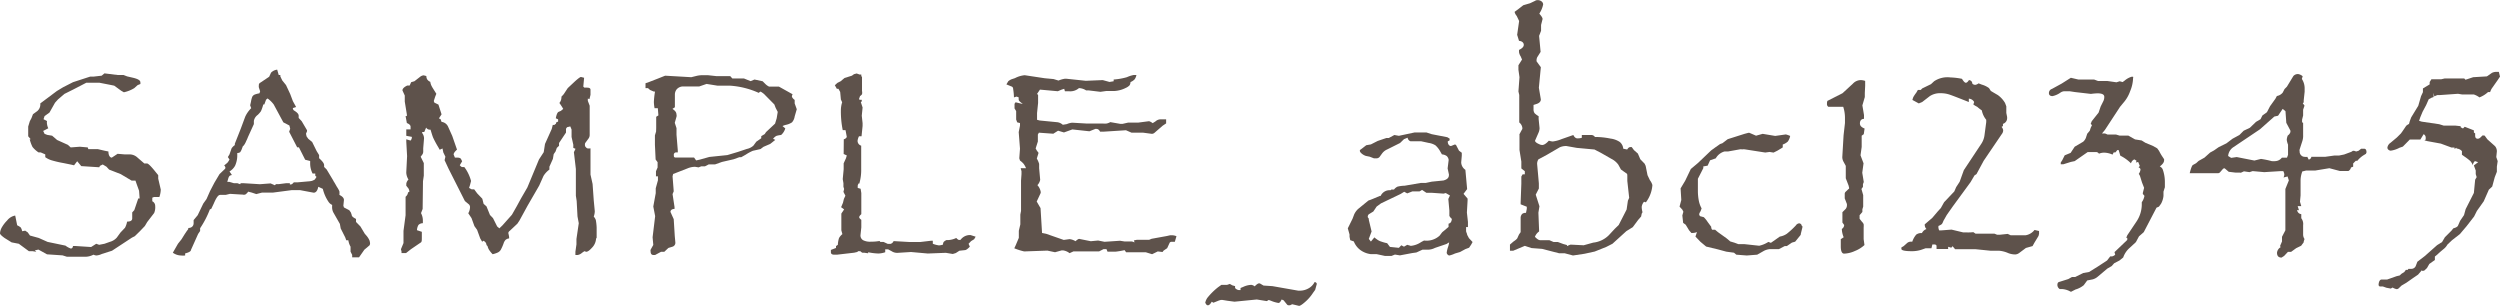 <svg xmlns="http://www.w3.org/2000/svg" viewBox="0 0 215.37 26.35"><defs><style>.cls-1{fill:#5e524b;}</style></defs><g id="レイヤー_2" data-name="レイヤー 2"><g id="index.html"><path class="cls-1" d="M13.85,16.33a2.14,2.14,0,0,1-.12.64l-.46,0-.15.06,0,.31a.44.44,0,0,1,.25.41,1.27,1.27,0,0,1-.09.6l-.6.78-.2.34-.44.46-.43.42-.24.12L9.65,21.6l-.88.28a1.33,1.33,0,0,1-.48.13.93.93,0,0,1-.24-.07,1.54,1.54,0,0,1-.75.18l-.53,0h-1L5.39,22l-1.34-.09-.74-.41L3,21.57l.13.12-.32-.05-.32,0L1.62,21,1,20.88.39,20.5c-.26-.19-.39-.32-.39-.4a1.21,1.21,0,0,1,.18-.55A2.85,2.85,0,0,1,.61,19a1.13,1.13,0,0,1,.7-.43l.17.84a1.32,1.32,0,0,1,.31.19,1,1,0,0,1,.12.32l.26-.05.22.15.19.27.76.21.76.34,1.54.32a1.6,1.6,0,0,0,.46.25c.1,0,.17-.07.19-.22l.16,0,1.4.09L8.29,21l.25.09L9,21l.48-.17a1.21,1.21,0,0,0,.58-.36l.32-.44.39-.41a1.87,1.87,0,0,0,.18-.53c.3,0,.44-.09.44-.28l0-.23,0-.28.18-.2.34-1h.12l-.05-.67-.22-.61-.09-.26-.33,0L10.4,15l-1-.39-.23-.25-.32-.19-.24.12-.06.12L7,14.31l-.35-.42-.27.35-.26-.06-.64-.13a9.2,9.2,0,0,1-1-.23,1.84,1.84,0,0,1-.58-.28l0-.24-.39-.17-.19,0a2.32,2.32,0,0,1-.52-.47A3.22,3.22,0,0,1,2.56,12l.09,0-.22-.26,0-.35,0-.38v-.11l.14-.46.14-.26.13-.34.37-.27a.75.75,0,0,0,.26-.66l.2-.15,1.23-.92.53-.32.86-.44,1.2-.39.28-.09.29,0,.7-.08L9,6.32l1.13.14.51,0,.31.12.56.13c.39.1.58.22.58.37a.38.38,0,0,1,0,.16l-.23.09-.29.26a2.85,2.85,0,0,1-.9.36l-.24-.14-.59-.43L9.5,7.31l-.92-.18-.53,0-.62,0-1.1.57-.78.39L5,8.56l-.26.29-.48.85L3.84,10l-.09.27.3.16a.69.69,0,0,0,0,.25,1.16,1.16,0,0,0,.11.37l-.44.23.12.25.23.09.42.07.43.37.93.42.24.22.79-.06.68.06.05.15.28,0,.39,0,.16,0,.6.14.3.06c0,.36.15.53.29.53l0,0h0l.5-.33.6.05.44,0a1,1,0,0,1,.68.28l.58.5h.11l.12,0h0c.11,0,.37.26.79.79l.18.22,0,.3Z"/><path class="cls-1" d="M31.88,21a.39.39,0,0,1-.05.14l-.44.37-.46.66h-.37l-.22,0,0-.21-.14-.28,0-.22,0-.21a1.5,1.5,0,0,1-.19-.55h-.18l-.09-.25-.39-.77-.07-.39-.57-1a1,1,0,0,1-.1-.46s0-.05,0-.08a.25.25,0,0,0,0-.1.73.73,0,0,1-.32-.28,3.44,3.44,0,0,1-.48-1.1l-.39-.18c-.07.34-.2.51-.4.51h0l-1.17-.22-.41,0-.31,0-1.6.21-.95,0-.5.13-.39-.13-.31-.08a.83.83,0,0,1-.25.25.47.47,0,0,1-.25,0h-.07l-1-.06-.37.09-.48,0c-.17,0-.35.29-.55.76l-.21.44-.12.05a8,8,0,0,1-.84,1.62l0,.24-.17.25-.62,1.38c0,.13-.21.23-.5.3l0,.18a2,2,0,0,1-.37,0,1.25,1.25,0,0,1-.69-.24l.44-.77.31-.39.26-.42.16-.24.16-.22v-.09c.3,0,.46-.18.46-.41v-.27l.35-.42.48-1,.28-.39.31-.7.37-.71.44-.74.46-.44a.16.16,0,0,0,.05-.11.31.31,0,0,0-.11-.2,3.34,3.34,0,0,0,.29-.24,1.59,1.59,0,0,0,.17-.27l-.14-.21.14-.23.18-.52a1.11,1.11,0,0,1,.28-.28l0-.12.51-1.29.39-1.05a2.54,2.54,0,0,1,.51-.72l-.09-.25.07-.3a1.92,1.92,0,0,1,.12-.45.44.44,0,0,1,.22-.18,2.18,2.18,0,0,1,.39-.1l.06-.17-.11-.34a.63.63,0,0,1,0-.19.22.22,0,0,1,.13-.22l.76-.51.16-.35A.88.88,0,0,1,23.88,6l.13.46h.14l0,.12.16.34.33.41L25,8.1l.23.61.28.51-.28.09a.26.26,0,0,0,.1.21c.27.16.4.31.4.44l0,.2.26.28.3.51.16.27,0,.09-.09.21.05.23.15.21.33.27.39.79.21.34v.27c.29.26.43.45.43.59a.8.8,0,0,1,0,.16l.22.22.51.85a1.8,1.8,0,0,1,.1.18s.08.12.14.23l.13.23a2.26,2.26,0,0,1,.22.39,1.46,1.46,0,0,1,0,.31c.26.13.39.27.39.44a.05.05,0,0,1,0,0l-.05.49s0,0,.05.15l.46.24.14.2.07.21c0,.12.15.23.37.34v.26l.38.39.37.62.19.22a1.74,1.74,0,0,1,.22.36A1,1,0,0,1,31.88,21Zm-4.62-5.77-.1-.09,0-.08,0-.11h-.23a1.9,1.9,0,0,1-.21-.85l0-.23-.43-.11-.54-1.07h-.15l-.69-1.34.09-.26-.07-.28-.52-.27L23.58,9a2.42,2.42,0,0,0-.53-.52l-.13.11L22.77,9l-.09,0a3.7,3.7,0,0,1-.2.58,2.07,2.07,0,0,1-.28.32.82.82,0,0,0-.33.52l0,.27-.51,1.12a2.84,2.84,0,0,1-.15.34,1.16,1.16,0,0,1-.09.19.51.51,0,0,1-.08.13.37.37,0,0,1-.12.13l-.09.24a1,1,0,0,1-.14.27.41.41,0,0,1-.25.07l0,.25a2.18,2.18,0,0,1-.19.85,1.31,1.31,0,0,1-.48.49l.21.31a.4.4,0,0,0-.21.08.61.61,0,0,0-.11.23l-.08.28.19,0,.37.11.3,0,.25.09.05-.09.2,0,1.45.09.92-.07.37.16a.31.31,0,0,1,.12-.1l.24,0,.63-.08.3,0,0,.11.09,0c.07,0,.15-.06.25-.18l.3,0,.9-.08a2.11,2.11,0,0,0,.37-.05l.21-.09A1.34,1.34,0,0,0,27.26,15.25Z"/><path class="cls-1" d="M51.35,20.56a1.23,1.23,0,0,1-.37.8q-.3.33-.48.33l-.16-.05-.2.14a.76.76,0,0,1-.39.19l-.18,0,0-.28.09-.64,0-.46.2-1.36-.11-.59-.07-1.32-.07-.46,0-1.12,0-.74,0-.44-.17-1.45.14-.29-.19-.08v-.27l-.15-.67,0-.64-.11-.27-.28.07-.09.13,0,.33-.6.9,0,.24-.19.18-.11.31-.16.23-.07.41-.3.67,0,.25a1.92,1.92,0,0,0-.51.55l-.37.83-1,1.73L44.75,19l-.18.27-.66.62a.27.27,0,0,0-.12.19l0,0a2.52,2.52,0,0,1,.07.35l0,.11a.52.52,0,0,0-.31.13.79.79,0,0,0-.17.31,3.93,3.93,0,0,1-.24.54.61.61,0,0,1-.25.23,2.32,2.32,0,0,1-.45.15,2.26,2.26,0,0,1-.34-.43A1.3,1.3,0,0,1,42,21.2l-.09-.09a.41.41,0,0,0-.28-.37l-.09.09-.17-.29-.27-.74-.23-.32-.25-.69-.28-.42a1.05,1.05,0,0,0,.15-.5.34.34,0,0,0-.08-.25l-.36-.3-1.41-2.79-.34-.73h0l.07-.3-.18-.37-.07-.34-.24.11-.13-.23a8.61,8.61,0,0,1-.44-.82c-.06-.15-.13-.38-.22-.68a.38.38,0,0,1-.38-.18l-.16.38h-.18l0,.09a.78.78,0,0,1,.16.46l-.07.85c0,.13,0,.24,0,.32a.56.56,0,0,1-.05.18s-.08.12-.17.23l.27.55,0,.28,0,.8-.07.48L36.41,18l-.14.36a1.39,1.39,0,0,1,.16.65v.22a.52.52,0,0,0-.38.15,1,1,0,0,0-.13.45l.42.14,0,.25v.26c0,.22,0,.36-.09.41l-.85.58-.42.33-.15,0-.24,0,0-.13-.05-.2.22-.53V19.89l.18-1.35,0-.72,0-.24,0-.35,0-.28a.56.56,0,0,0,.21-.37l.12-.07a.66.66,0,0,0-.08-.27L35,16s0-.07,0-.09a.19.19,0,0,0,0-.07.62.62,0,0,1,.19-.37,1.27,1.27,0,0,1-.19-.57v-.07l.07-1.38L35,12.21,35,12l.37.11a.45.45,0,0,0,.11-.24v-.08L35,11.7l0-.55.37,0,0-.23c0-.13-.11-.24-.32-.32L34.94,10h.11l0-.14-.18-1.11,0-.52-.2-.44c0-.15.14-.29.41-.42l.21,0,.13-.29L35.7,7l.5-.39a.55.55,0,0,1,.3-.12l.23.06a.54.54,0,0,0,.08.3.58.58,0,0,0,.26.2,1.07,1.07,0,0,0,.07.27,2,2,0,0,0,.15.28l.3.48-.1.25-.12.37.05.14.35.17.27.84-.23.35.14.06.09.24a.7.7,0,0,1,.56.41l.36.8.41,1.18c-.19.17-.29.31-.29.42l.11.27.25,0a.4.4,0,0,1,.25.08,1.28,1.28,0,0,1,.12.24l-.2.33c.08.11.15.16.22.16H40l.14.2a3.58,3.58,0,0,1,.44,1l-.09.35-.08.25.22.12.22,0,.26.35.44.46.11.44.25.22.3.74.26.27.36.72.19.16.27-.26.81-.91.41-.72.37-.68.55-.95,1-2.41.41-.63.11-.71.58-1.29.09-.35.14,0,.14-.11v-.09l.18-.09,0-.19-.2-.09c.06-.32.14-.5.23-.55l.21-.09.2-.17a5.41,5.41,0,0,0-.33-.51.72.72,0,0,0,.17-.4.25.25,0,0,0,0-.13l.2-.22.35-.53L49.54,7c.28-.25.45-.37.51-.37l.27.07-.07.76.09.09.22,0c.21,0,.31.06.31.18l0,.44-.09.37-.14-.05,0,.2.16.42,0,2.39v.11a.52.52,0,0,1-.09.31l-.3.41a.45.45,0,0,0,0,.27.51.51,0,0,0,.18.18.93.93,0,0,0,.28,0l0,.41,0,1.85.18.81.1,1.41.09.94a1.48,1.48,0,0,1-.09.46.84.84,0,0,1,.18.3,4.66,4.66,0,0,1,.07.64l0,.88Z"/><path class="cls-1" d="M68.64,9.41l-.18.62a1,1,0,0,1-.23.51,1.49,1.49,0,0,1-.55.22,1.61,1.61,0,0,0-.27.1l.24.2a1.19,1.19,0,0,1-.36.57,1.82,1.82,0,0,0-.41.08.86.86,0,0,0-.28.25l.19.09-.44.35-.58.25-.25.19-.66.15a3.63,3.63,0,0,0-.61.33l-.39.22-.16,0-.5.18-1,.23-.59.21-.55,0-.33.17-.32,0-.23.09-.3-.05a1.74,1.74,0,0,0-.66.14l-1,.39-.23.09-.05.2.1,1.29-.1.24.17,1.12V18c-.23,0-.35.11-.35.26v0l.28.62.09,1.45.05.55a.35.35,0,0,1-.24.37l-.36.11-.35.33-.28,0-.52.28-.12,0c-.17,0-.26-.1-.26-.3a.32.32,0,0,1,0-.16l.23-.41-.06-.66.22-1.82-.16-.83.21-1.15,0-.42.19-.69v-.34h-.17l0-.23,0-.21.14-.32,0-.18,0-.28-.17-.23-.06-1.27,0-.3,0-.51.1-.33L56.53,11v0l0-.76,0-.18.19-.12-.05-.62h-.28a3.38,3.38,0,0,1-.06-.53A7,7,0,0,1,56.41,8l0,0a.18.18,0,0,0,0-.11.09.09,0,0,0-.08,0L56,7.75l-.18-.16-.21,0,0-.42.19-.06.9-.35.6-.24,2.25.13L60,6.54a2.15,2.15,0,0,1,.6-.06H61l.73.08.51,0,.19,0,.4,0,.08,0,.18.2h1l.57.23L65,6.85,65.7,7l.21.21a1.21,1.21,0,0,0,.34.25l.85,0,.77.43.41.23a.88.88,0,0,0-.06.16q0,.15.24.33l0,.3ZM67,9.64l-.18-.35L66.71,9l-.8-.81A1.11,1.11,0,0,0,65.69,8a.63.63,0,0,0-.19-.11L65.36,8a7.11,7.11,0,0,0-2.47-.62H61.81l-.94-.15-.64.22-1.45,0a.74.74,0,0,0-.48.24.72.72,0,0,0-.16.47l0,.86,0,.22-.21.14a1.09,1.09,0,0,1,.27.24.5.5,0,0,1,.08.26.35.35,0,0,1,0,.17l-.15.53.15.46v.57l.11,1.34,0,.18h-.11a.2.2,0,0,0-.23.23c0,.12,0,.18.11.21l.35,0h1l.28,0,.18.25.32-.07.82-.23,1.55-.16.9-.27.78-.26a1.18,1.18,0,0,0,.57-.29l.24-.33.43-.3,0-.18.3-.18.11-.17.78-.73.14-.46Z"/><path class="cls-1" d="M84.05,20.39l-.13.22-.26.16-.22.23.11.25c-.19.2-.33.3-.44.3l-.46.05-.31.2-.26.08h0l-.6-.1-1.55.06-1.45-.13-1.12.07a.87.87,0,0,1-.55-.14l-.3-.16-.25,0v.25a2.08,2.08,0,0,1-.57.11,4.94,4.94,0,0,1-.9-.11l0,.09-.35-.05-.15,0a.54.54,0,0,1-.17-.13l-.23,0,0,.06-.31.07-1.47.17-.24,0c-.19,0-.29-.07-.29-.21v-.2l.44-.17V21.2l.16-.11a2.19,2.19,0,0,1,.1-.58,1.16,1.16,0,0,1,.29-.34l-.09-.33,0-1.14,0-.3.24-.36-.26-.19.16-.38.08-.33.13-.28-.17-.33.06-.25-.06-.19,0-.31-.06-.35.08-.85v-.51l.2-.44.07-.24-.27-.12L72.69,12a.38.38,0,0,0,.26-.2l-.11-.59-.24,0a8.12,8.12,0,0,1-.16-1.68,2.36,2.36,0,0,1,.11-.72l-.11-.24-.06-.65-.15-.27h-.14l-.17-.31.22-.2L72.42,7l.33-.28.64-.2.18-.13.23-.06.25.09h.15v.14l.06.07,0,.82,0,.39a.61.61,0,0,1,0,.28.67.67,0,0,1-.17.16L74,8.54l.07.06.17,0v.13l-.08.07.15.46v0l-.07.71.07.64v.24l-.09.89H74a1.21,1.21,0,0,0-.12.37.43.43,0,0,0,.31.44l0,.25,0,1.77a4.15,4.15,0,0,1-.17,1.27L74,15.78a.4.4,0,0,0-.11.22s0,.06,0,.19l.25.07.06.37V17l0,0,0,1.12,0,.33c-.12.11-.18.19-.18.26s.06.13.18.23l0,.65-.07.66a.47.47,0,0,0,.22.44,1.32,1.32,0,0,0,.68.13c.15,0,.39,0,.74-.06l.07.08.27,0,.37.17.23,0a.39.39,0,0,0,.27-.24l1.4.08.88,0,.94-.11.16,0V21a2.16,2.16,0,0,0,.53.14,1.3,1.3,0,0,0,.35-.07.37.37,0,0,1,.06-.23.75.75,0,0,1,.24-.16l.18,0a1.82,1.82,0,0,0,.66-.18.75.75,0,0,0,.19.16.39.39,0,0,0,.18,0,1,1,0,0,1,.86-.41Z"/><path class="cls-1" d="M101.35,20.35l-.14.48-.25,0a.22.22,0,0,0-.19.07l-.22.48-.31.21-.09.12-.41-.05-.49.24h0l-.55-.17-.07,0-1.26,0-.36,0-.13-.18a7.28,7.28,0,0,1-.77.13l-.42,0-.28,0-.09-.22h-.13l-.12,0-.39.2-2.21,0-.33.15a1.15,1.15,0,0,0-.57-.24l-.11,0-.57.16-.66-.14-2,.07a5.44,5.44,0,0,1-.85-.27l.12-.26.27-.64,0-.61.13-.55v-.84l.06-.32,0-2.61L88,15l0-.25-.07-.26.46,0a1.71,1.71,0,0,0-.21-.38,1.82,1.82,0,0,0-.31-.28l-.06-.19.06-.83-.11-1.43.11-.55,0-.23-.24-.06-.09-.24,0-.73-.14-.23,0-.12,0-.28.09-.13.62.15-.18-.15c-.11-.09-.17-.16-.17-.23a.88.88,0,0,1,0-.19l-.18-.07-.23.07a5.14,5.14,0,0,0-.07-.73c0-.12-.07-.19-.14-.21l-.44-.18L86.86,7a1,1,0,0,1,.37-.2l.21-.07a2.23,2.23,0,0,1,.84-.25h0l0,0L90,6.74l.76.07.43.13a2.27,2.27,0,0,1,.56-.16q.08,0,.09,0l1.7.18L95,6.9l.58.16L95.94,7V6.85a5.57,5.57,0,0,0,1.14-.2,2.57,2.57,0,0,1,.59-.19l.23,0a.93.93,0,0,1-.15.37,1,1,0,0,1-.36.24.55.55,0,0,1-.08.28,1,1,0,0,1-.32.22,2.47,2.47,0,0,1-1,.27H95.9l-.6,0-.5.07-1-.12-.23,0a1.19,1.19,0,0,0-.62-.2,1.14,1.14,0,0,1-.88.27l-.33,0-.06-.21-.22.07-.33.14-1.54-.14-.25.37.09.09v.09l0,.6-.09.87,0,.33,0,.25.22.06,1.54.15a.91.91,0,0,1,.46.22l.35-.06a1.47,1.47,0,0,1,.46-.12h0l1.2.07.71,0H95a1.58,1.58,0,0,0,.34,0,1.1,1.1,0,0,0,.31-.12l.86.15.2,0,.48-.11.88,0,.92-.12a1,1,0,0,1,.31.17l.24-.15a.69.69,0,0,1,.41-.18l.25,0,.26,0v.35l-.3.2-.69.6a.36.36,0,0,1-.24.1h0l-.75-.1-1,0L97,11.22l-1.88.12-.35,0c-.08-.15-.18-.23-.28-.23a.26.26,0,0,0-.14,0l-.5.2-1.47-.16-.72.26-.51-.15-.41.26-1.24-.09-.09.16,0,.6-.19.6.1.18.15.2-.15.49a2.09,2.09,0,0,1,.2.46l0,.37.09,1v0a.94.94,0,0,1-.24.46,1.13,1.13,0,0,1,.29.61.41.41,0,0,1-.05.16l-.3.64.33.57.13,2.14.35.07,1.52.53.5-.07a1.19,1.19,0,0,1,.51.18c.15-.13.25-.2.32-.2h0l1,.2.63-.06.55.11,1.34-.09.38.06.65,0,.22.08-.06-.17.25-.05,1.06,0,.22-.09,1.32-.24.26-.06.24,0A1,1,0,0,1,101.35,20.35Z"/><path class="cls-1" d="M113.44,24.46l-.14.51-.18.25a3.71,3.71,0,0,1-.73.83q-.35.3-.48.3l-.59-.14-.19.09-.1,0a.18.18,0,0,1-.15-.06l-.3-.37-.17-.07q-.14.3-.27.3a2.8,2.8,0,0,1-.65-.19l-.19-.07-.17.1-.86-.14-1.92.19-.61-.08-.42-.07-.15,0-.17.05-.47.19-.14-.09c-.12.21-.23.31-.33.31s-.15-.07-.23-.22a1.16,1.16,0,0,1,.18-.42,5.65,5.65,0,0,1,.93-.92l.28-.2.49,0,.24-.08.21.12.24.07v.16a.5.5,0,0,0,.33.18h.14v-.18l.22-.09a1.81,1.81,0,0,1,.71-.18.61.61,0,0,1,.29.13c.16-.17.29-.26.38-.26a.24.24,0,0,1,.14.05l.24.14.77.05,2.22.39.15,0a1.52,1.52,0,0,0,.74-.2,1.28,1.28,0,0,0,.52-.54A.19.19,0,0,1,113.44,24.46Z"/><path class="cls-1" d="M126.86,20.85l-.12.22-.18.27-.32.12-.46.25-.44.13a2.23,2.23,0,0,1-.48.17.21.21,0,0,1-.15-.08.28.28,0,0,1-.08-.15,2.31,2.31,0,0,1,.12-.51,2.08,2.08,0,0,0,.09-.39l-.23.14-1,.34a1.34,1.34,0,0,1-.61.15h-.46l-.52.24-.36.05L120.6,22l-.43-.07-.3.12-.21,0-.34,0-.74-.16-.51,0a1.91,1.91,0,0,1-.89-.36,1.67,1.67,0,0,1-.55-.73l-.31-.11-.06-.29,0-.2-.15-.53.41-.83.14-.37A1.49,1.49,0,0,1,117,18l.88-.72.37-.14.62-.26h0l.07,0a.84.84,0,0,1,.85-.49l.07-.06h.23a.83.83,0,0,1,.3-.25A2.73,2.73,0,0,1,121,16l1.4-.24.42,0,.52-.11,1-.1c.32-.08.48-.23.48-.46a.14.14,0,0,0,0-.07l-.11-.51.09-.73a.55.55,0,0,0-.17-.34.82.82,0,0,0-.41-.14l-.15-.26a2,2,0,0,0-.41-.52,1.53,1.53,0,0,0-.59-.21l-.64-.14-.62,0-.3,0a.41.41,0,0,1-.16-.11.46.46,0,0,1-.09-.2l-.31.13-.34.33-1.1.55a1.08,1.08,0,0,0-.46.37l-.16.22a.35.35,0,0,1-.3.18l-.23,0L118,13.5l-.34-.07a1.05,1.05,0,0,1-.34-.19c-.11-.09-.17-.17-.17-.25s0-.06,0-.06l.19-.14.36-.28.4-.07.59-.3.74-.25.21,0,.48-.26.39.07,1.36-.29.57,0h.44l.46.15,1.34.26.2.12v.15l-.16.09c0,.26.14.4.28.4l0,0h0l.32-.13h0a.15.15,0,0,1,.15.11l.22.42.24.18v.25l-.05.58a.8.8,0,0,0,.36.64l.15,1.66-.31.41.35.41,0,.15-.06,1.05.09.81v.44l-.16,0q0,.28,0,.36a1.61,1.61,0,0,0,.08.23c0,.1.1.22.16.36Zm-1.79-2a.83.83,0,0,1-.21-.25l0-.46-.09-1,.14-.3-.36-.21-.19.05-1-.07-.48,0-.37-.25-.22.13-.62,0-.44.17-.26-.14-.31.19-1.69.81-.37.27-.29.43-.39.24a.28.28,0,0,0-.09.2l0,.05.09.13,0,.1.24,1-.24.64.18.23.3-.36a2.47,2.47,0,0,0,.29.22,1.26,1.26,0,0,0,.33.15,3.24,3.24,0,0,0,.48.13l.24.32.77.08.21-.22.23.12.16-.09.12-.07.31.09a1.9,1.9,0,0,0,.88-.32l.09-.05.17-.09a1.66,1.66,0,0,0,1.34-.42l.22-.29.55-.46,0-.14,0-.14a.35.35,0,0,0,.21-.14A.72.72,0,0,0,125.07,18.9Z"/><path class="cls-1" d="M142.35,15.94a2.77,2.77,0,0,1-.56,1.49l-.16-.05a.8.8,0,0,0-.2.44,1.72,1.72,0,0,0,.07.46l-.07.12-.05.25-.26.3-.46.62-.55.34L138.91,21l-.53.27-1,.4-.87.19-1,.15h0l-.71-.19h-.48l-1.47-.38-.92-.07-.57-.19-1,.42-.14,0-.14,0,0-.25,0-.28.3-.26c.23-.15.35-.27.36-.35l.12-.26L131,20l0-1.27a.52.52,0,0,1,.13-.3.47.47,0,0,1,.33-.09l.07-.35,0-.18L131,17.6l0-.15.06-1.63,0-.61.11-.19.19,0,0-.27-.3-.24,0-.15,0-.14,0-.3-.16-1,0-.81,0-.48a.14.14,0,0,1,0-.07l.2-.37a.22.22,0,0,0,.05-.16.7.7,0,0,0-.27-.48v-.37l0-2-.07-.3.09-1.23-.09-.64V5.62l.31-.49L131,4.85a.86.86,0,0,1-.14-.37l0-.18c.27-.13.41-.27.41-.44s-.14-.32-.41-.34L130.7,3l.17-1.19-.21-.44a.77.77,0,0,1-.18-.35l.3-.22.45-.35.58-.17.42-.2a.41.41,0,0,1,.25-.07.54.54,0,0,1,.32.11.34.34,0,0,1,.14.26,2.22,2.22,0,0,1-.2.57l-.13.23c.19.21.28.36.28.46v0l-.13.51,0,.5-.17.44.13,1.38-.29.46a.65.65,0,0,0-.06.26s0,.08,0,.09l.37.51-.17,1.77.17,1c0,.18-.12.31-.35.39l-.28.09,0,.37a.6.6,0,0,0,.09.34,1.69,1.69,0,0,0,.35.26l0,.24.08.79a1,1,0,0,1-.08.37l-.31.71c0,.09.12.2.36.3a.6.6,0,0,0,.26.07c.16,0,.35-.13.57-.37a1.63,1.63,0,0,0,.33.07,3,3,0,0,0,.78-.21l1-.35c.09.19.21.29.35.29a1.25,1.25,0,0,0,.38-.05l0-.24.28,0,.57,0a.38.38,0,0,1,.28.17,6.62,6.62,0,0,1,1.35.14,1.84,1.84,0,0,1,.79.29.84.84,0,0,1,.3.58l.34.07c.08-.14.17-.21.28-.21s.1,0,.11,0l.19.26.34.3.21.49.37.38.09.19.16.8.21.44A1.22,1.22,0,0,1,142.35,15.94Zm-2,1.1-.16-1.45,0-.38c0-.16,0-.25-.09-.28l-.46-.33-.23-.42a1.65,1.65,0,0,0-.6-.5l-.89-.51-.56-.29-1.52-.14-.9-.16a1.35,1.35,0,0,0-.57.11l-1.08.63-.76.41a.72.72,0,0,0-.11.39l.09,1,.06.68V16l0,.24-.27.53.32,1-.09.55.06,1.53v.09a1,1,0,0,0-.36.46c.18.19.33.29.44.29l.8,0,.37.16h.37l.46.17.32.09,0,.09.28-.12h.16l1,.05.83-.23a2.22,2.22,0,0,0,1.33-.63l.51-.55.35-.34.41-.8.27-.53.11-.76Z"/><path class="cls-1" d="M155.27,19.48a.37.37,0,0,1,0,.12l-.14.57a0,0,0,0,0,0,0s0,0,0,.06l-.48.59-.28.08-.44.3-.18,0-.5.26h-.05l-.72,0a1.4,1.4,0,0,0-.52.15l-.58.33-.9.07-.9-.07-.2-.17-.66-.09-.74-.2-1-.24-.49-.41-.43-.45.13-.39a1,1,0,0,1-.39.08h-.09l-.2-.23-.29-.48L145,19.2l-.07-.64.09-.32-.09-.18-.24-.26.15-.57-.06-1,.4-.67.48-1,.63-.53,1.12-1.07.33-.24.44-.31.2-.07.46-.35,1.45-.46.34-.09h.07l.58.25.57-.16,1.08.18.92-.13a2.78,2.78,0,0,1,.37.13,1.23,1.23,0,0,1-.2.48,1.25,1.25,0,0,1-.44.26l0,.25-.46.28-.32.16h-.05l-.3-.05-.38.05-1.73-.27a.94.94,0,0,0-.26,0,.62.62,0,0,0-.22,0l-1,.18h-.3a1.24,1.24,0,0,0-.75.59l-.49.17-.21.46-.38.07a.34.34,0,0,1,0,.16l-.46.9,0,.39,0,.68a4.36,4.36,0,0,0,.08.82,2.2,2.2,0,0,0,.24.66l-.09.25a.7.7,0,0,0-.12.25.38.38,0,0,0,.07.17l.33.09a2.36,2.36,0,0,1,.33.41l.31.42a1,1,0,0,1,0,.1l.07.15h.26L148,20l.74.53.32.27.37.11.32.12.51,0,1.29.14,0,0a2.36,2.36,0,0,0,.79-.33l.22.08.77-.54a1.51,1.51,0,0,0,.6-.24,7,7,0,0,0,.78-.72.39.39,0,0,1,.28-.18.24.24,0,0,1,.23.23Z"/><path class="cls-1" d="M160.65,8l0,.36-.21.72.14.83,0,.33c-.23,0-.35.16-.35.37a.37.37,0,0,0,.09.27.79.79,0,0,0,.31.19l-.07.49-.18.13v.59l0,.33v.05s0,0,0,0l-.1.72.26.69-.11.81.13.8-.07.18,0,.24-.13.18.15.53v.37l0,.62-.07.23,0,.23-.24.28,0,.15v.16l.19.24a.72.72,0,0,1,.16.22,1.7,1.7,0,0,1,0,.3l0,.58,0,.41.07.51a2.63,2.63,0,0,1-.82.51,2.43,2.43,0,0,1-.93.23c-.19,0-.29-.21-.29-.63v0l0-.62.25-.16a2,2,0,0,1-.16-.72.39.39,0,0,0,.2-.34l-.15-.21,0-.37,0-.52L159,18a.51.51,0,0,0,.11-.31c0-.06,0-.1,0-.11l-.19-.49,0-.28v-.09a.25.25,0,0,1,.07-.19l.26-.25s.05,0,.05-.09l-.05-.21-.24-.62,0-1.07-.19-.35a.84.84,0,0,1-.11-.4l.11-1.88.12-1.06,0-.5a3.08,3.08,0,0,0-.15-.9l-1.28,0a.27.27,0,0,1-.12-.2c0-.2,0-.32.12-.35l1.22-.62.9-.83a.94.94,0,0,1,.7-.3,1.24,1.24,0,0,1,.35.07l0,.32V7.4Z"/><path class="cls-1" d="M175.65,20.15a.46.46,0,0,1-.05.2l-.34.56-.16.29-.57.16-.59.44a.61.61,0,0,1-.33.12,1.63,1.63,0,0,1-.66-.14,2.48,2.48,0,0,0-.73-.18h0l-.74,0-1.28-.13-1.51,0h-.26l-.22-.26-.11.13-.27-.08,0,.19-1,0,0-.3-.11-.09-.25,0-.08.33-.51,0-.4.14a2.68,2.68,0,0,1-.76.11c-.62,0-.92-.07-.92-.2v-.12l.2-.12.28-.25a.49.49,0,0,1,.37-.13h.09a1.81,1.81,0,0,1,.34-.61.74.74,0,0,1,.49-.13.71.71,0,0,1,.39-.35.48.48,0,0,1-.14-.29.16.16,0,0,1,0-.12l.65-.56.44-.52.29-.32.28-.5.88-.93.16-.37.3-.46.36-1,1.49-2.25a1.72,1.72,0,0,0,.29-.76l.15-1.13,0-.2a1.82,1.82,0,0,1-.38-.81,3.83,3.83,0,0,1-.4-.31A1.84,1.84,0,0,1,170,9l.07-.21a.55.55,0,0,0-.46-.29l0,.29-.3-.12c-.71-.28-1.17-.46-1.39-.53a2.38,2.38,0,0,0-.73-.11,1.61,1.61,0,0,0-.94.25l-.66.51-.29.12-.55-.3a1.87,1.87,0,0,1,.08-.25,3.23,3.23,0,0,1,.25-.37l.14-.24h.14c.06,0,.1,0,.11,0l.12-.13.76-.37.27-.25a2.06,2.06,0,0,1,1.4-.33,5.91,5.91,0,0,1,1,.12c.14.23.25.34.33.34s.17-.07.27-.23a.34.34,0,0,1,.21.09.46.46,0,0,1,.09.23.42.42,0,0,0,.24.09.61.61,0,0,0,.29-.13l.28.11a1.93,1.93,0,0,1,.62.3l.16.25.6.35a2.22,2.22,0,0,1,.62.68l.11.29v.57l.07.35,0,.09a.51.51,0,0,1-.36.5l0,.19-.12.07a.53.53,0,0,1,.14.29.52.52,0,0,1-.12.33l-1.56,2.3L170.27,15l-.17.11-.34.58-1.53,2.09-.52.74-.29.51a1.13,1.13,0,0,1-.13.27,1,1,0,0,1-.29.16.46.46,0,0,0,0,.21.59.59,0,0,0,.06.18l.14,0,.92-.07,1,.24h.24A4,4,0,0,0,170,20l.19.13h.46l1.06,0h.11l.22.09.26,0,.66-.07.26.12.4,0,.87,0a1.23,1.23,0,0,0,.78-.46l.39.09v.28Z"/><path class="cls-1" d="M186.5,15.67l0,.46-.12.38v.37a1.8,1.8,0,0,1-.21.67l-.18.25-.21.09L184.68,20l-.41.36-.27.5-.53.49a1.92,1.92,0,0,0-.56.83l-.32.26-.46.24-.21.24-.38.22-.83.7a1.1,1.1,0,0,1-.44.23l-.46.09-.3.41a2,2,0,0,1-.71.37l-.39.2-.18-.09a1.68,1.68,0,0,0-.63-.15h-.16a.42.42,0,0,1-.2-.35q0-.24.18-.27l.76-.24.32-.18h.28l.68-.34.51-.09.74-.46.81-.53.27-.35.15,0a.54.54,0,0,0,.28-.15l-.06-.22,1.1-1.05,0-.18-.09,0,.09-.22.81-1.21a2.67,2.67,0,0,0,.44-1.4v-.24a1.31,1.31,0,0,0,.23-.55l-.14-.16,0-.09.11-.44-.18-.46-.15-.48a.71.71,0,0,0-.13-.26.82.82,0,0,0,.15-.37c0-.07-.05-.14-.17-.2l.11-.11-.14-.35L184,14l.06-.15-.19-.12a.52.52,0,0,0-.29.34,3.51,3.51,0,0,0-.92-.66l-.14-.48h-.12l-.16.2-.15,0-.1.19a1.86,1.86,0,0,0-.73-.17,1.19,1.19,0,0,0-.44.09.31.31,0,0,0-.21-.14l-.37,0h-.39l-1.12.78-.33.07-.64.2h-.23V14l.13-.2.21-.42.51-.21.35-.53.73-.43a.9.9,0,0,0,.23-.32l.12-.37.22-.26.08-.25.11-.23-.11-.11.09-.23.59-.74.18-.53.24-.48a.84.84,0,0,0,.07-.35c0-.2-.2-.3-.59-.3a5.58,5.58,0,0,0-.56.05l-1.38-.16-.46-.07-.46,0h0a.67.67,0,0,0-.33.12,1.82,1.82,0,0,1-.68.3c-.2,0-.31-.09-.31-.26a.37.37,0,0,1,.26-.36l.84-.46.79-.5.64.15,1.36,0,.35.13.81,0,.77.11.28-.09.25.07.19-.14a1.62,1.62,0,0,1,.59-.32c.06,0,.1,0,.12,0a.16.16,0,0,1,0,.12,3.09,3.09,0,0,1-.25,1.12,3,3,0,0,1-.58,1l-.29.35-1.31,2-.25.3h.27l.21.09.73,0,.3.09.76,0,.58.33.57.09.32.2.67.28.35.2L186,13a4.3,4.3,0,0,0,.27.47l.16.24a.28.28,0,0,1,0,.12c0,.15-.12.32-.37.51a.48.48,0,0,1,.26.27A3.23,3.23,0,0,1,186.5,15.67Z"/><path class="cls-1" d="M203.82,13.25l-.23.14a2.34,2.34,0,0,0-.51.46l-.13,0-.23.23v.28l-.19.07a.42.42,0,0,1-.22.3l-.17,0-.57,0-.9-.24-1.21.2-.79,0-.33.08a2.31,2.31,0,0,0-.15.71v1.35l-.05.55.11.38-.31,0,.11.35-.17,0a.62.62,0,0,0,.14.24.45.45,0,0,0,.23.1l0,.35a.8.8,0,0,1,.16.59l0,.37,0,.46a.68.68,0,0,0,.12.37l-.07.21a.05.05,0,0,1,0,0,.15.15,0,0,1,0,.07l-.22.3-.43.21-.44.32-.27,0-.33.35-.22.14q-.39,0-.39-.42a.63.63,0,0,1,.32-.48l-.06-.09.17-.4,0-.4.29-.56,0-1.33,0-1.47,0-.3,0-.16,0-.3.3-.74-.11-.34-.35.09a.67.67,0,0,0,.07-.26s0-.11-.09-.29l-.21,0-1.43.09-1-.09-.27.09-.48-.07-.24.11a.18.18,0,0,1-.11,0l-.37,0-.59-.07-.35-.3h0a.2.2,0,0,0-.18.09l-.21.24a.24.24,0,0,1-.22.09l-.6,0-1.68,0h-.12c.11-.44.2-.67.28-.71l.27-.15.22-.2.5-.28.49-.44.33-.18.4-.28.67-.33.53-.4.59-.32.37-.37.53-.25.53-.51.39-.23.16-.32.39-.28.27-.52.46-.64.13-.24a.84.84,0,0,0,.5-.29l.16-.31.2-.2.56-.92a.52.52,0,0,1,.41-.17.76.76,0,0,1,.39.19l-.07.23a1.49,1.49,0,0,1,.24.87v.23l-.08.76,0,.16-.08.08.15.2-.12.35,0,.5-.09.36,0,.22.09.06,0,.42,0,.64a1.46,1.46,0,0,1-.07.51l-.23.71a.39.39,0,0,0,0,.18.44.44,0,0,0,.13.33.41.41,0,0,0,.3.13.79.79,0,0,0,.23,0l.12.24a.29.29,0,0,0,.23-.24l.18,0,1,0,.79-.11.41,0,.44-.09.62-.23.14-.09.1,0,.18.06.2-.06.23-.18.18,0h.07c.14,0,.21.11.21.32Zm-6.51-1.86a.4.4,0,0,0,0-.15l-.35-.66-.07-1-.24-.2-.4.59-.32.07-1.24,1.1-2.32,1.56a1,1,0,0,0-.42.74l.26.16.48-.07,1.52.3.57-.14h0a7.75,7.75,0,0,1,.92.19,1.77,1.77,0,0,0,.33,0,.75.75,0,0,0,.55-.3l.44,0,.09-.24v-.68l0-.2a1.66,1.66,0,0,1-.11-.41,1.08,1.08,0,0,1,.09-.38A.55.55,0,0,0,197.31,11.39Z"/><path class="cls-1" d="M215.37,6.6l-.2.3-.52.74a1.78,1.78,0,0,0-.13.29l-.18,0a2.3,2.3,0,0,1-.74.46,1.74,1.74,0,0,0-.48-.25h-1l-.37-.06-1.56.11-.22,0-.26.11L209.65,8v.36l-.18.06-.24.13-.22.5-.31.58-.2.48-.1.3.23.07,1.5.22.39.12h1l.46.05,0,.09.2.11.15-.15.79.31,0,.19.11.07v.18c0,.19.07.28.22.28s.22-.09.41-.28c.14,0,.21,0,.23.07l.19.26.66.59a.68.68,0,0,1,.16.46v0l-.05.48.12.35-.07.48v.44l-.18.46-.22.81-.29.27-.44,1-.59.83-.24.48-.66.85-.57.67-.68.53-.39.37a1.27,1.27,0,0,1-.31.37c-.12.1-.31.25-.55.48l-.22.18,0,.3-.2.14-.28.2-.2.35-.22.21-.16.05-.06-.07-.33.38-.44.3-.57.4-.41.24-.25.24a.28.28,0,0,1-.17.07,1,1,0,0,1-.35-.14l-.16.09-.37-.07-.31-.11H205l-.09-.1c0-.34.13-.5.26-.5l.48,0,.82-.29.26-.06.16-.15.23-.14.14-.19h.16l.06-.09.24,0a.41.41,0,0,0,.39-.24l.14-.37.64-.49,1.06-.94.43-.27.24-.41.57-.57.16-.2c.23-.06.37-.14.41-.25l.17-.39.34-.5.14-.51.71-1.4.11-1.14.13-.22-.08-.26v-.31l-.16-.44.37-.28-.28-.09a.52.52,0,0,0-.18.35,1.26,1.26,0,0,0-.22-.36,4.79,4.79,0,0,0-.54-.41l-.18-.13,0-.31a.64.64,0,0,0-.46-.22v-.07l-.18.09,0-.11-.26,0-.92-.34-1.15-.21-.26-.07.11-.07v-.16a.33.33,0,0,0-.18-.3l-.28.46-.91,0-.6.61-.29.1a2.28,2.28,0,0,1-.75.25.32.32,0,0,1-.2-.08.23.23,0,0,1-.09-.19.61.61,0,0,1,.27-.41l.55-.46.35-.35c.23-.32.36-.52.4-.58s.08-.11.11-.12a.84.84,0,0,1,.18-.11l.07-.25.12-.32.61-1,.24-.83.16-.34,0-.32.58-.35,0-.2.15-.24.18,0,.66,0,.3-.07,1.45,0h.24l.11.11.27-.09.39-.13,1.18-.07.43-.3a.89.89,0,0,1,.39-.09l.21,0Z"/></g></g></svg>